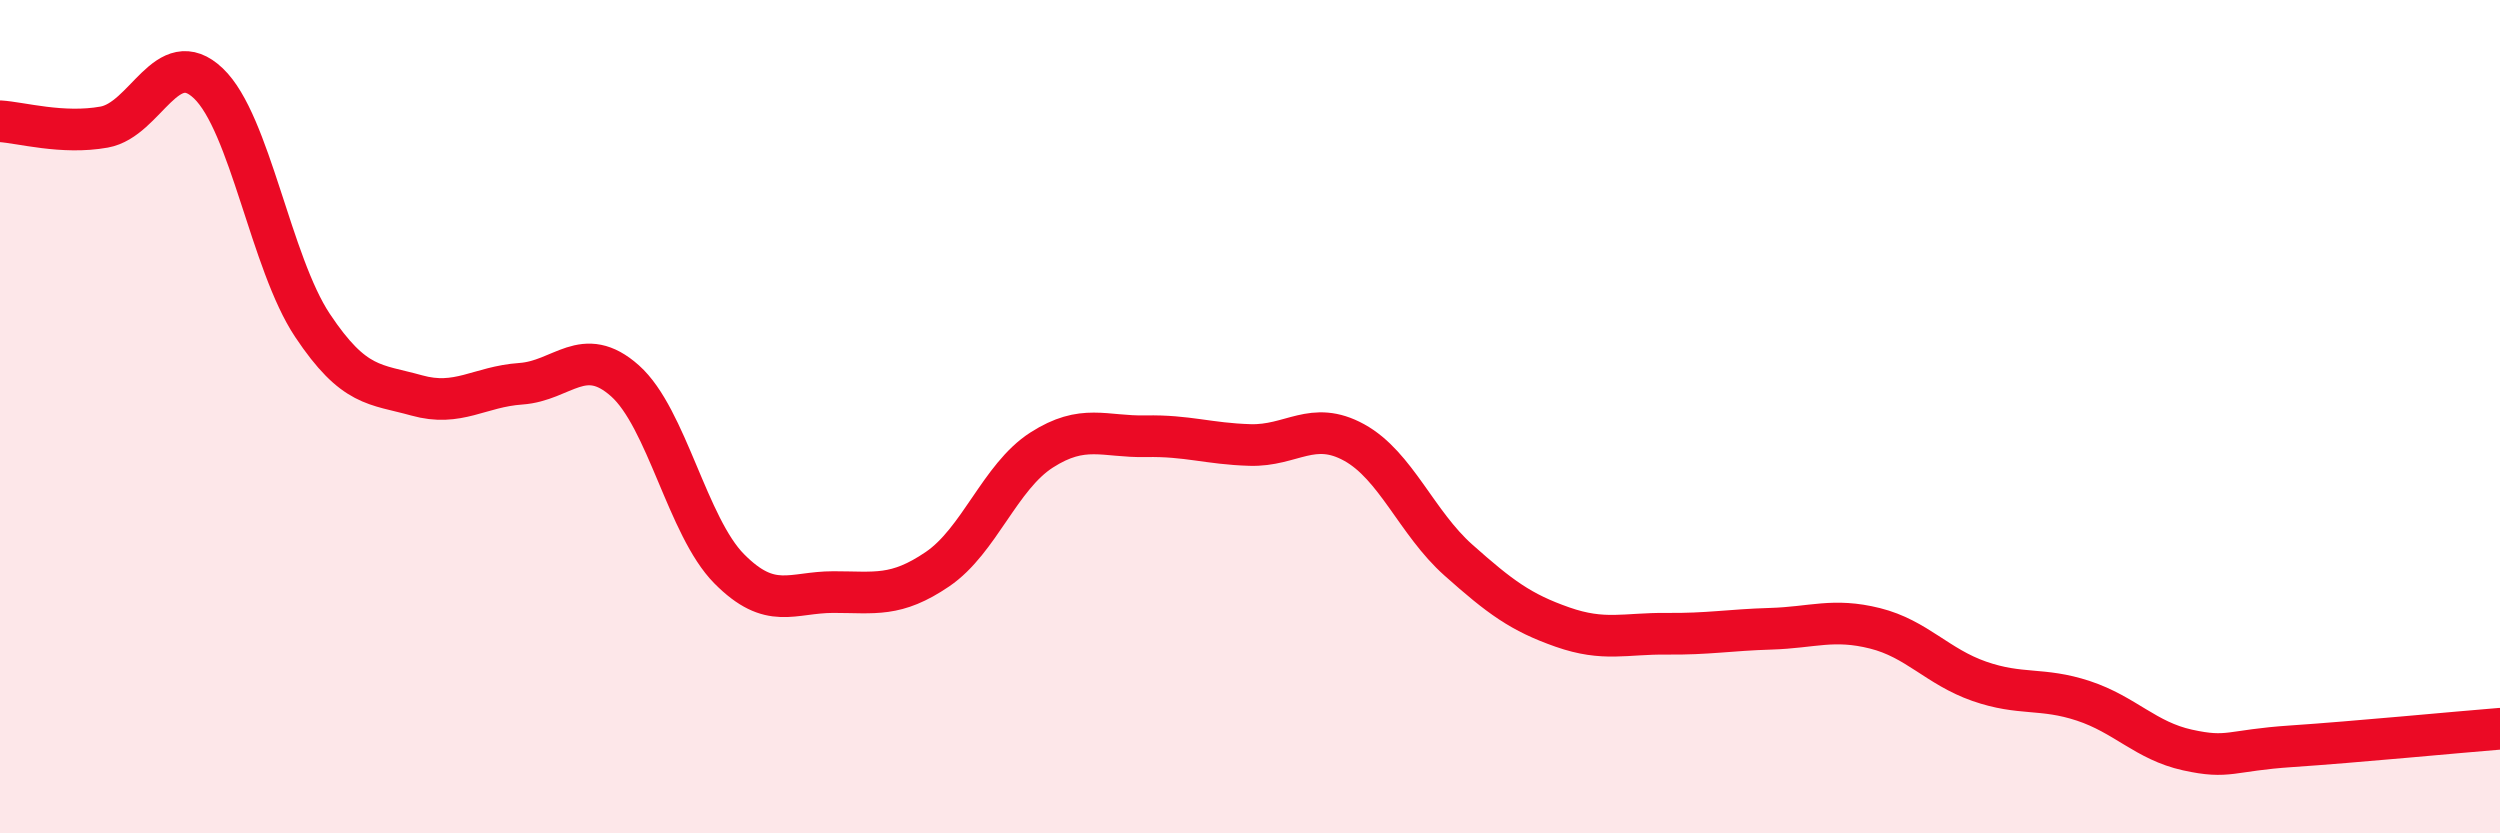 
    <svg width="60" height="20" viewBox="0 0 60 20" xmlns="http://www.w3.org/2000/svg">
      <path
        d="M 0,2.91 C 0.5,2.94 1.5,3.23 2.5,3.05 C 3.5,2.87 4,1.05 5,2 C 6,2.95 6.5,6.31 7.5,7.81 C 8.5,9.31 9,9.21 10,9.49 C 11,9.77 11.5,9.28 12.5,9.21 C 13.5,9.14 14,8.25 15,9.14 C 16,10.03 16.5,12.64 17.5,13.65 C 18.5,14.66 19,14.21 20,14.21 C 21,14.21 21.5,14.34 22.5,13.66 C 23.5,12.98 24,11.44 25,10.8 C 26,10.16 26.5,10.49 27.5,10.47 C 28.5,10.45 29,10.65 30,10.68 C 31,10.71 31.5,10.07 32.5,10.62 C 33.5,11.17 34,12.55 35,13.44 C 36,14.33 36.5,14.7 37.5,15.05 C 38.5,15.4 39,15.2 40,15.21 C 41,15.22 41.5,15.12 42.5,15.09 C 43.5,15.06 44,14.83 45,15.08 C 46,15.33 46.5,16 47.5,16.35 C 48.5,16.7 49,16.49 50,16.82 C 51,17.15 51.5,17.78 52.5,18 C 53.5,18.22 53.5,18.01 55,17.91 C 56.5,17.81 59,17.57 60,17.49L60 20L0 20Z"
        fill="#EB0A25"
        opacity="0.1"
        stroke-linecap="round"
        stroke-linejoin="round"
      />
      <path
        d="M 0,2.91 C 0.5,2.94 1.5,3.23 2.5,3.05 C 3.5,2.87 4,1.05 5,2 C 6,2.95 6.5,6.31 7.5,7.81 C 8.5,9.31 9,9.21 10,9.49 C 11,9.77 11.5,9.28 12.5,9.21 C 13.5,9.14 14,8.25 15,9.14 C 16,10.03 16.5,12.64 17.5,13.65 C 18.5,14.66 19,14.21 20,14.21 C 21,14.21 21.5,14.34 22.5,13.66 C 23.5,12.98 24,11.44 25,10.8 C 26,10.16 26.5,10.49 27.5,10.47 C 28.5,10.45 29,10.65 30,10.68 C 31,10.71 31.5,10.07 32.5,10.62 C 33.5,11.17 34,12.55 35,13.44 C 36,14.33 36.5,14.7 37.5,15.05 C 38.5,15.4 39,15.2 40,15.21 C 41,15.22 41.5,15.12 42.5,15.09 C 43.5,15.06 44,14.83 45,15.08 C 46,15.33 46.5,16 47.5,16.35 C 48.5,16.7 49,16.49 50,16.82 C 51,17.15 51.5,17.78 52.5,18 C 53.5,18.22 53.5,18.01 55,17.91 C 56.5,17.81 59,17.57 60,17.49"
        stroke="#EB0A25"
        stroke-width="1"
        fill="none"
        stroke-linecap="round"
        stroke-linejoin="round"
      />
    </svg>
  